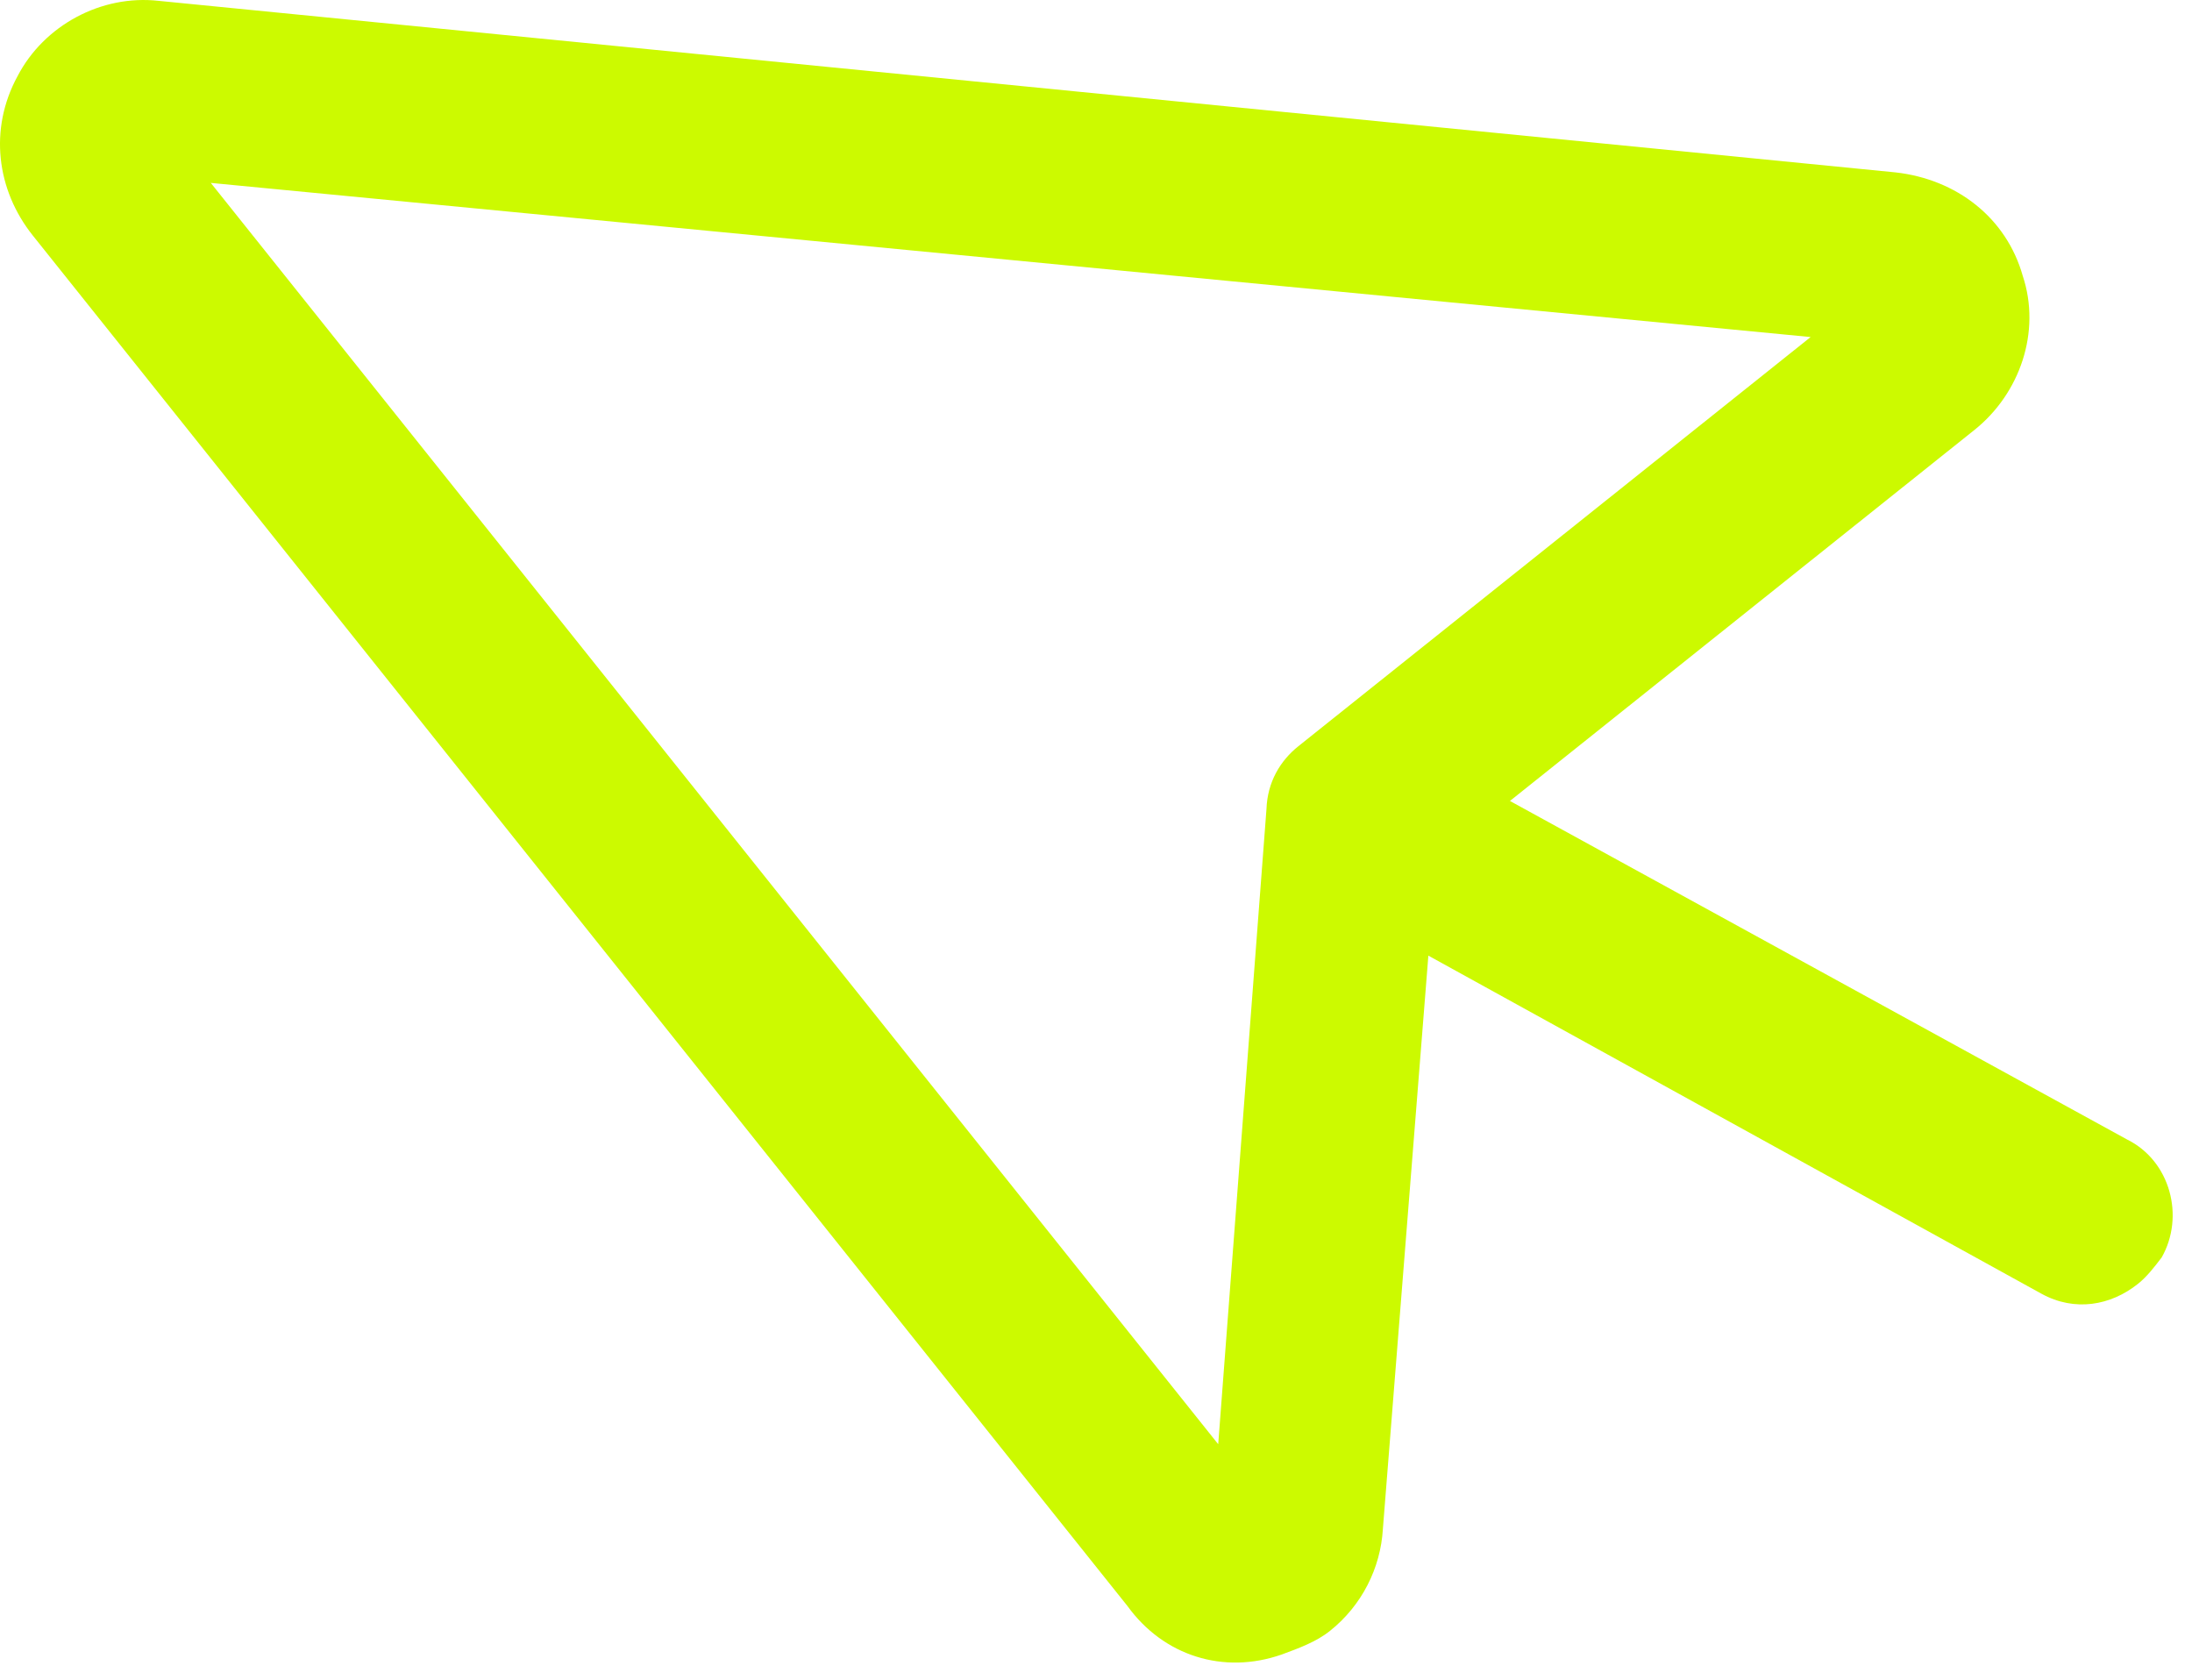 <?xml version="1.0" encoding="UTF-8"?> <svg xmlns="http://www.w3.org/2000/svg" width="107" height="82" viewBox="0 0 107 82" fill="none"><path d="M62.568 80.76C63.412 80.449 64.257 80.139 64.923 79.606C66.479 78.364 67.391 76.543 67.504 74.633L69.724 46.647L99.654 63.151C101.275 64.041 103.03 63.731 104.364 62.666C104.808 62.311 105.164 61.845 105.52 61.379C106.654 59.381 105.946 56.67 103.836 55.624L73.706 39.097L96.377 20.989C98.6 19.214 99.646 16.194 98.737 13.461C97.94 10.639 95.52 8.749 92.522 8.414L7.742 0.041C4.944 -0.272 2.144 1.236 0.854 3.723C-0.548 6.299 -0.172 9.275 1.603 11.498L55.04 78.399C56.792 80.822 59.724 81.757 62.568 80.76ZM10.29 8.928L88.384 16.452L63.379 36.424C62.49 37.134 61.868 38.177 61.822 39.488L59.466 70.495L10.29 8.928Z" fill="#CCFA00"></path></svg> 